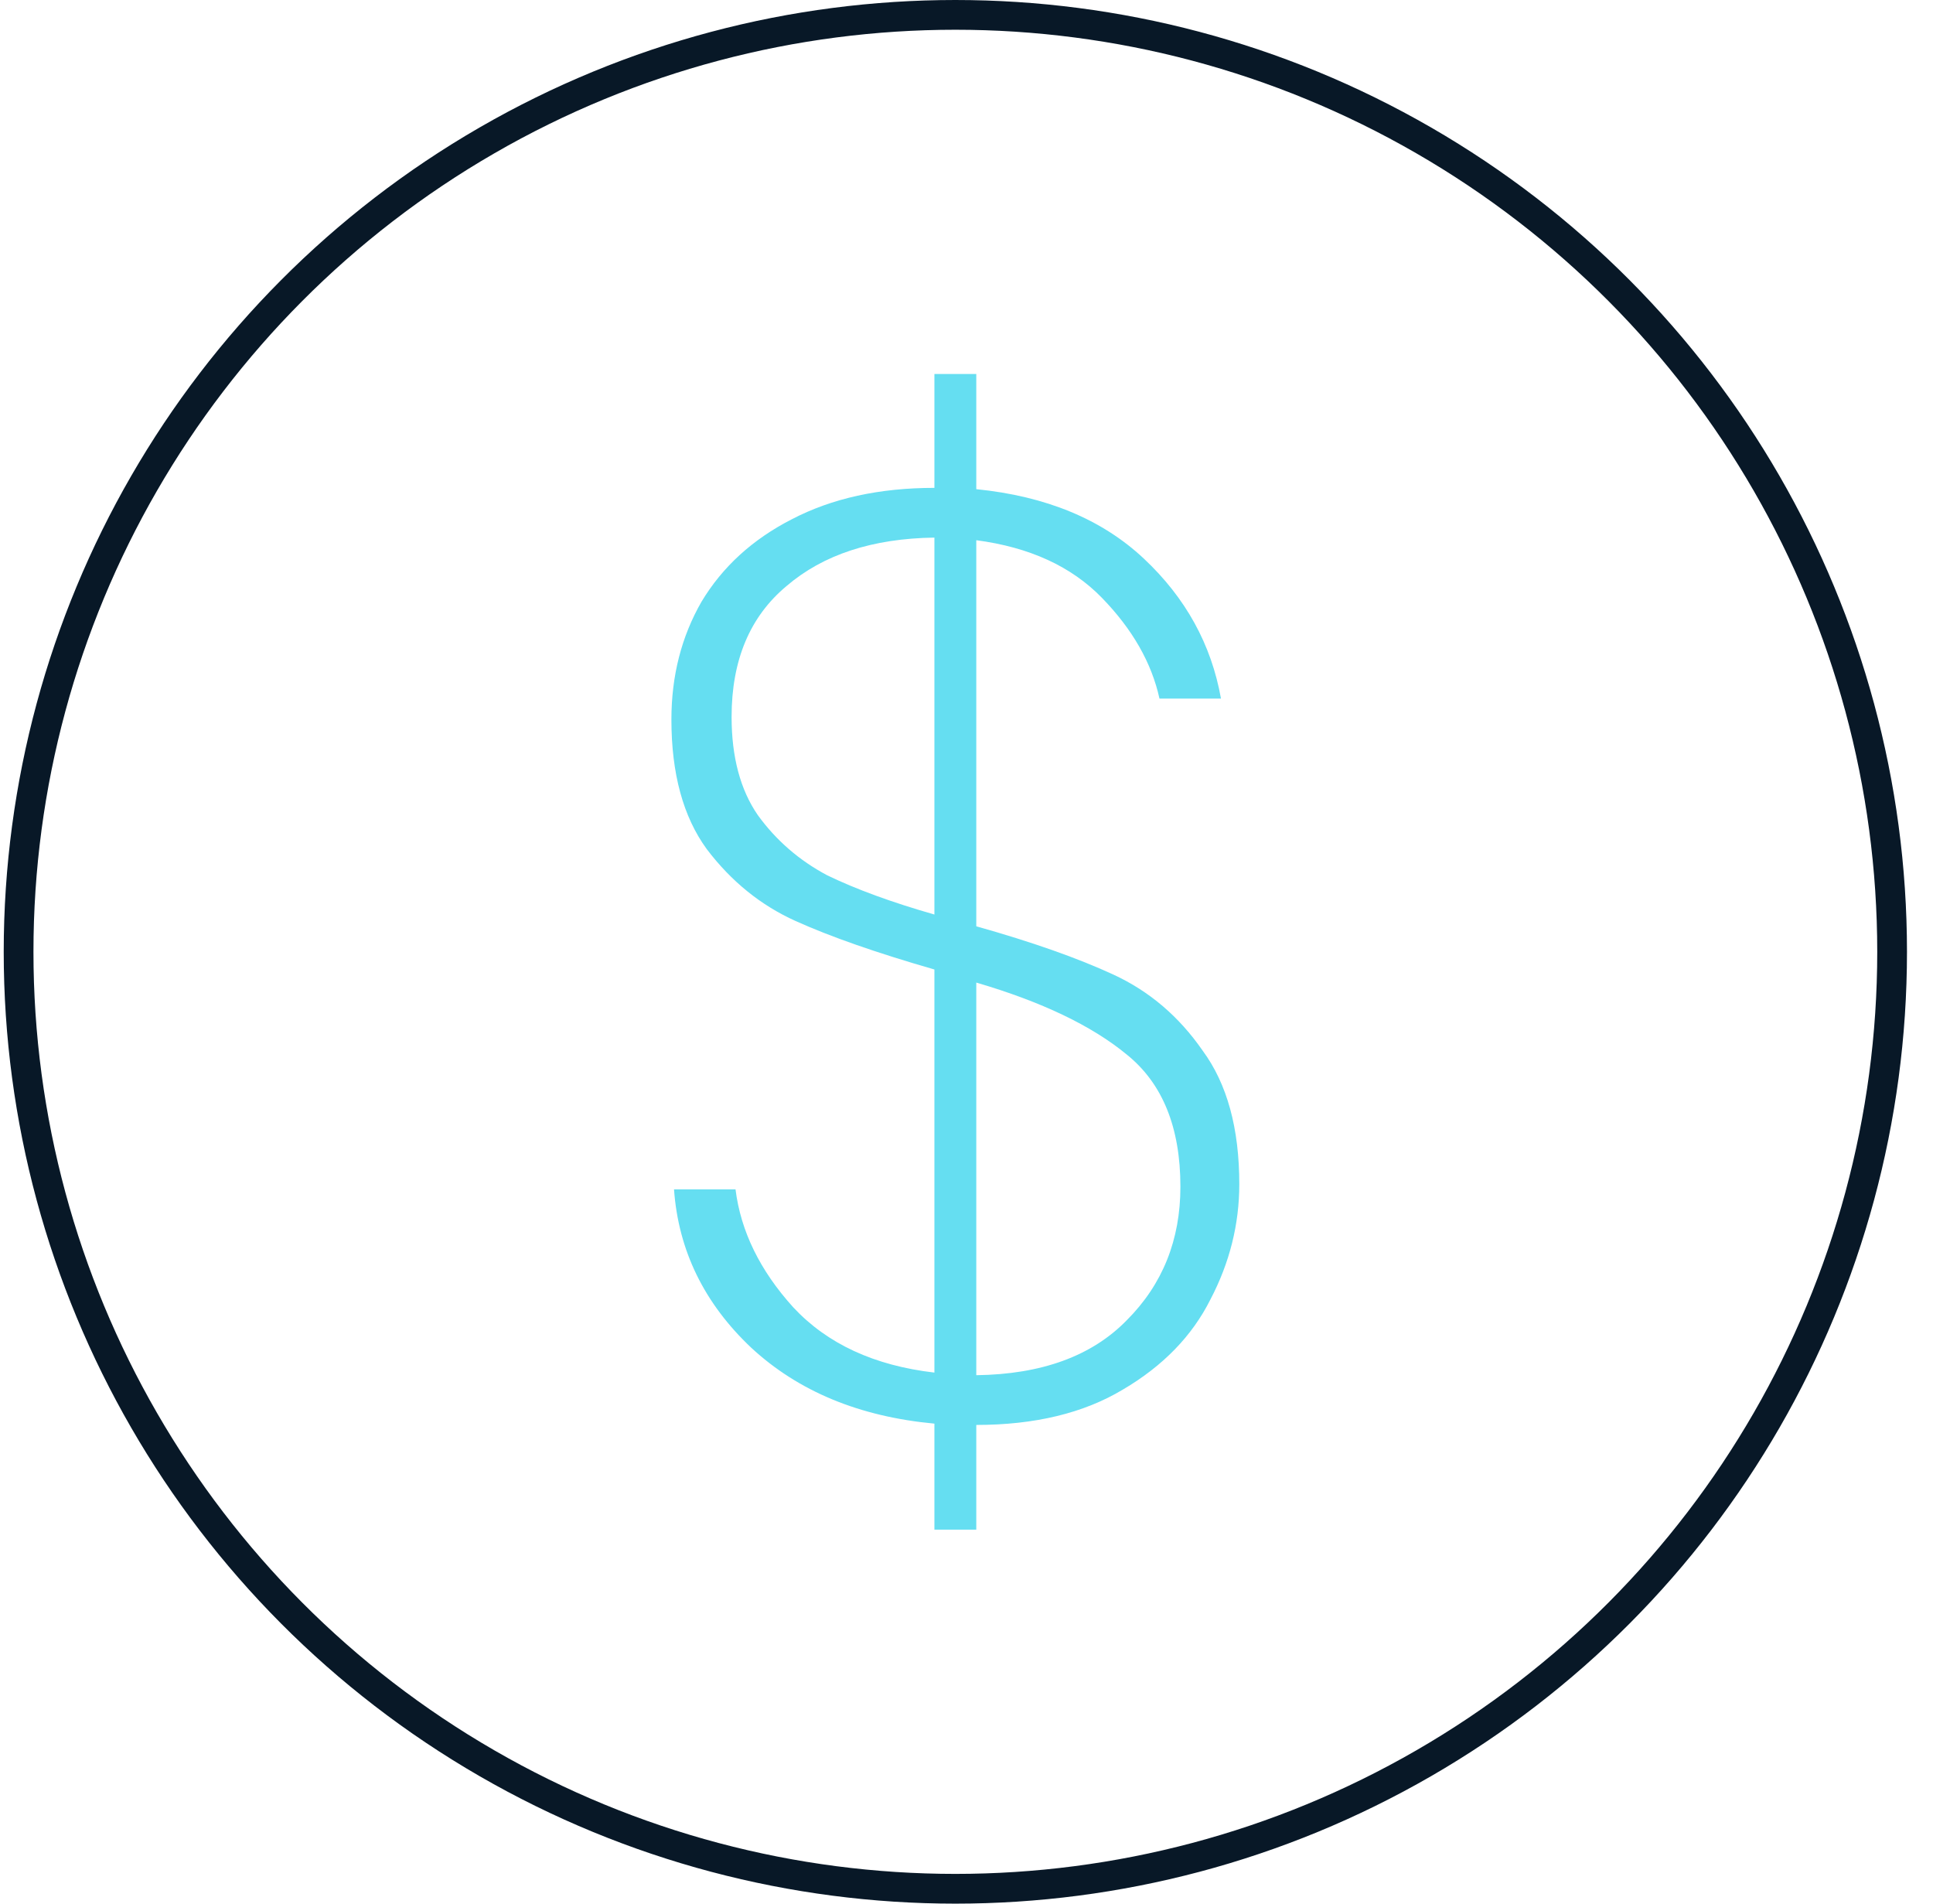 <svg width="65" height="64" viewBox="0 0 65 64" fill="none" xmlns="http://www.w3.org/2000/svg">
<g clip-path="url(#clip0_745_7630)">
<circle cx="32.125" cy="32" r="31.5" stroke="#081827"/>
<path d="M41.673 39.81C41.673 41.159 41.35 42.45 40.705 43.682C40.089 44.914 39.106 45.926 37.757 46.718C36.437 47.51 34.794 47.906 32.829 47.906V51.426H31.421V47.862C28.898 47.627 26.845 46.777 25.261 45.31C23.677 43.814 22.812 42.039 22.665 39.986H24.733C24.909 41.394 25.555 42.714 26.669 43.946C27.813 45.178 29.397 45.911 31.421 46.146V32.594C29.485 32.037 27.93 31.494 26.757 30.966C25.584 30.438 24.587 29.631 23.765 28.546C22.973 27.461 22.577 26.009 22.577 24.19C22.577 22.723 22.915 21.403 23.589 20.23C24.293 19.057 25.305 18.133 26.625 17.458C27.974 16.754 29.573 16.402 31.421 16.402V12.574H32.829V16.446C35.176 16.681 37.053 17.458 38.461 18.778C39.869 20.098 40.734 21.667 41.057 23.486H38.989C38.725 22.283 38.08 21.154 37.053 20.098C36.026 19.042 34.618 18.397 32.829 18.162V31.142C34.706 31.67 36.246 32.213 37.449 32.77C38.652 33.327 39.649 34.178 40.441 35.322C41.263 36.437 41.673 37.933 41.673 39.81ZM24.601 24.102C24.601 25.451 24.895 26.551 25.481 27.402C26.097 28.253 26.875 28.927 27.813 29.426C28.781 29.895 29.984 30.335 31.421 30.746V18.074C29.338 18.103 27.681 18.646 26.449 19.702C25.217 20.729 24.601 22.195 24.601 24.102ZM32.829 46.234C35.029 46.205 36.716 45.589 37.889 44.386C39.092 43.183 39.693 41.687 39.693 39.898C39.693 37.903 39.092 36.422 37.889 35.454C36.716 34.486 35.029 33.679 32.829 33.034V46.234Z" fill="#65DEF1"/>
</g>
<defs>
<clipPath id="clip0_745_7630">
<rect width="64" height="64" fill="white" transform="translate(0.125)"/>
</clipPath>
</defs>
</svg>
